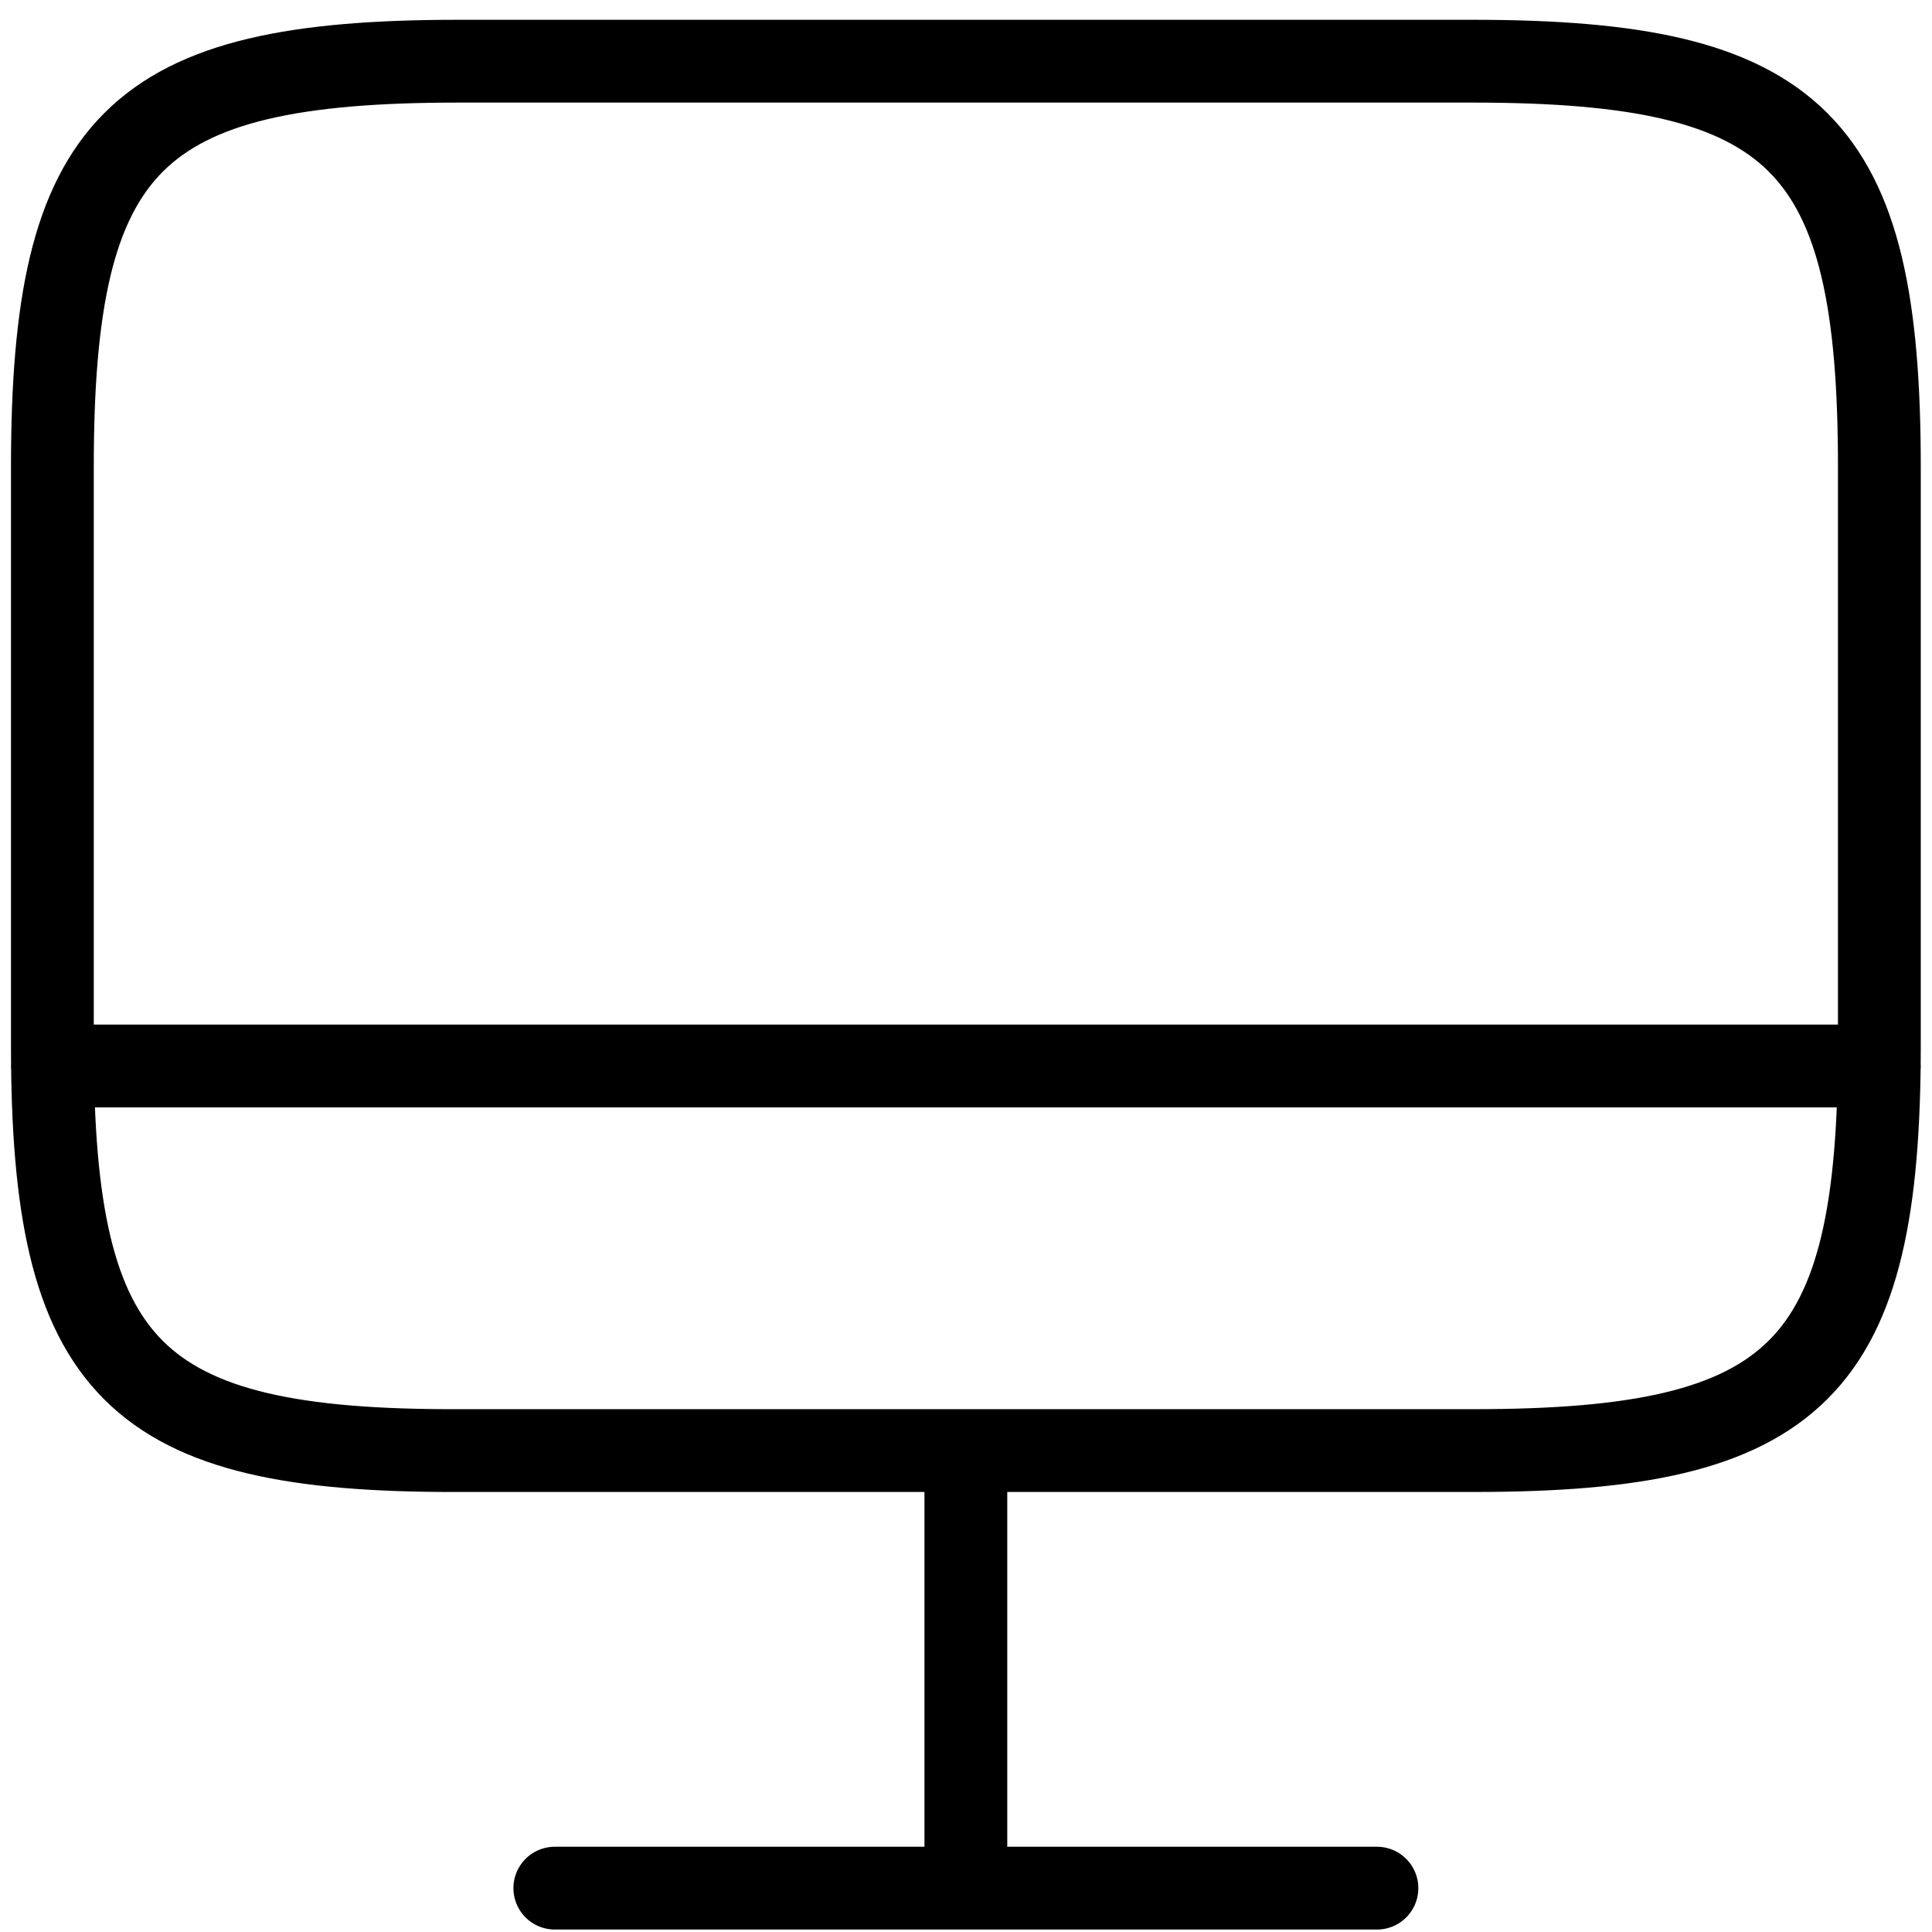 <svg width="70" height="70" viewBox="0 0 70 70" fill="none" xmlns="http://www.w3.org/2000/svg">
<path d="M34.995 52.59V68.411M1.898 38.623H68.093M20.102 68.411H49.889M16.593 2.217H53.364C65.147 2.217 68.093 5.162 68.093 16.912V37.862C68.093 49.645 65.147 52.557 53.397 52.557H16.593C4.844 52.59 1.898 49.645 1.898 37.895V16.912C1.898 5.162 4.844 2.217 16.593 2.217Z" stroke="black" stroke-width="3" stroke-linecap="round" stroke-linejoin="round"/>
</svg>
